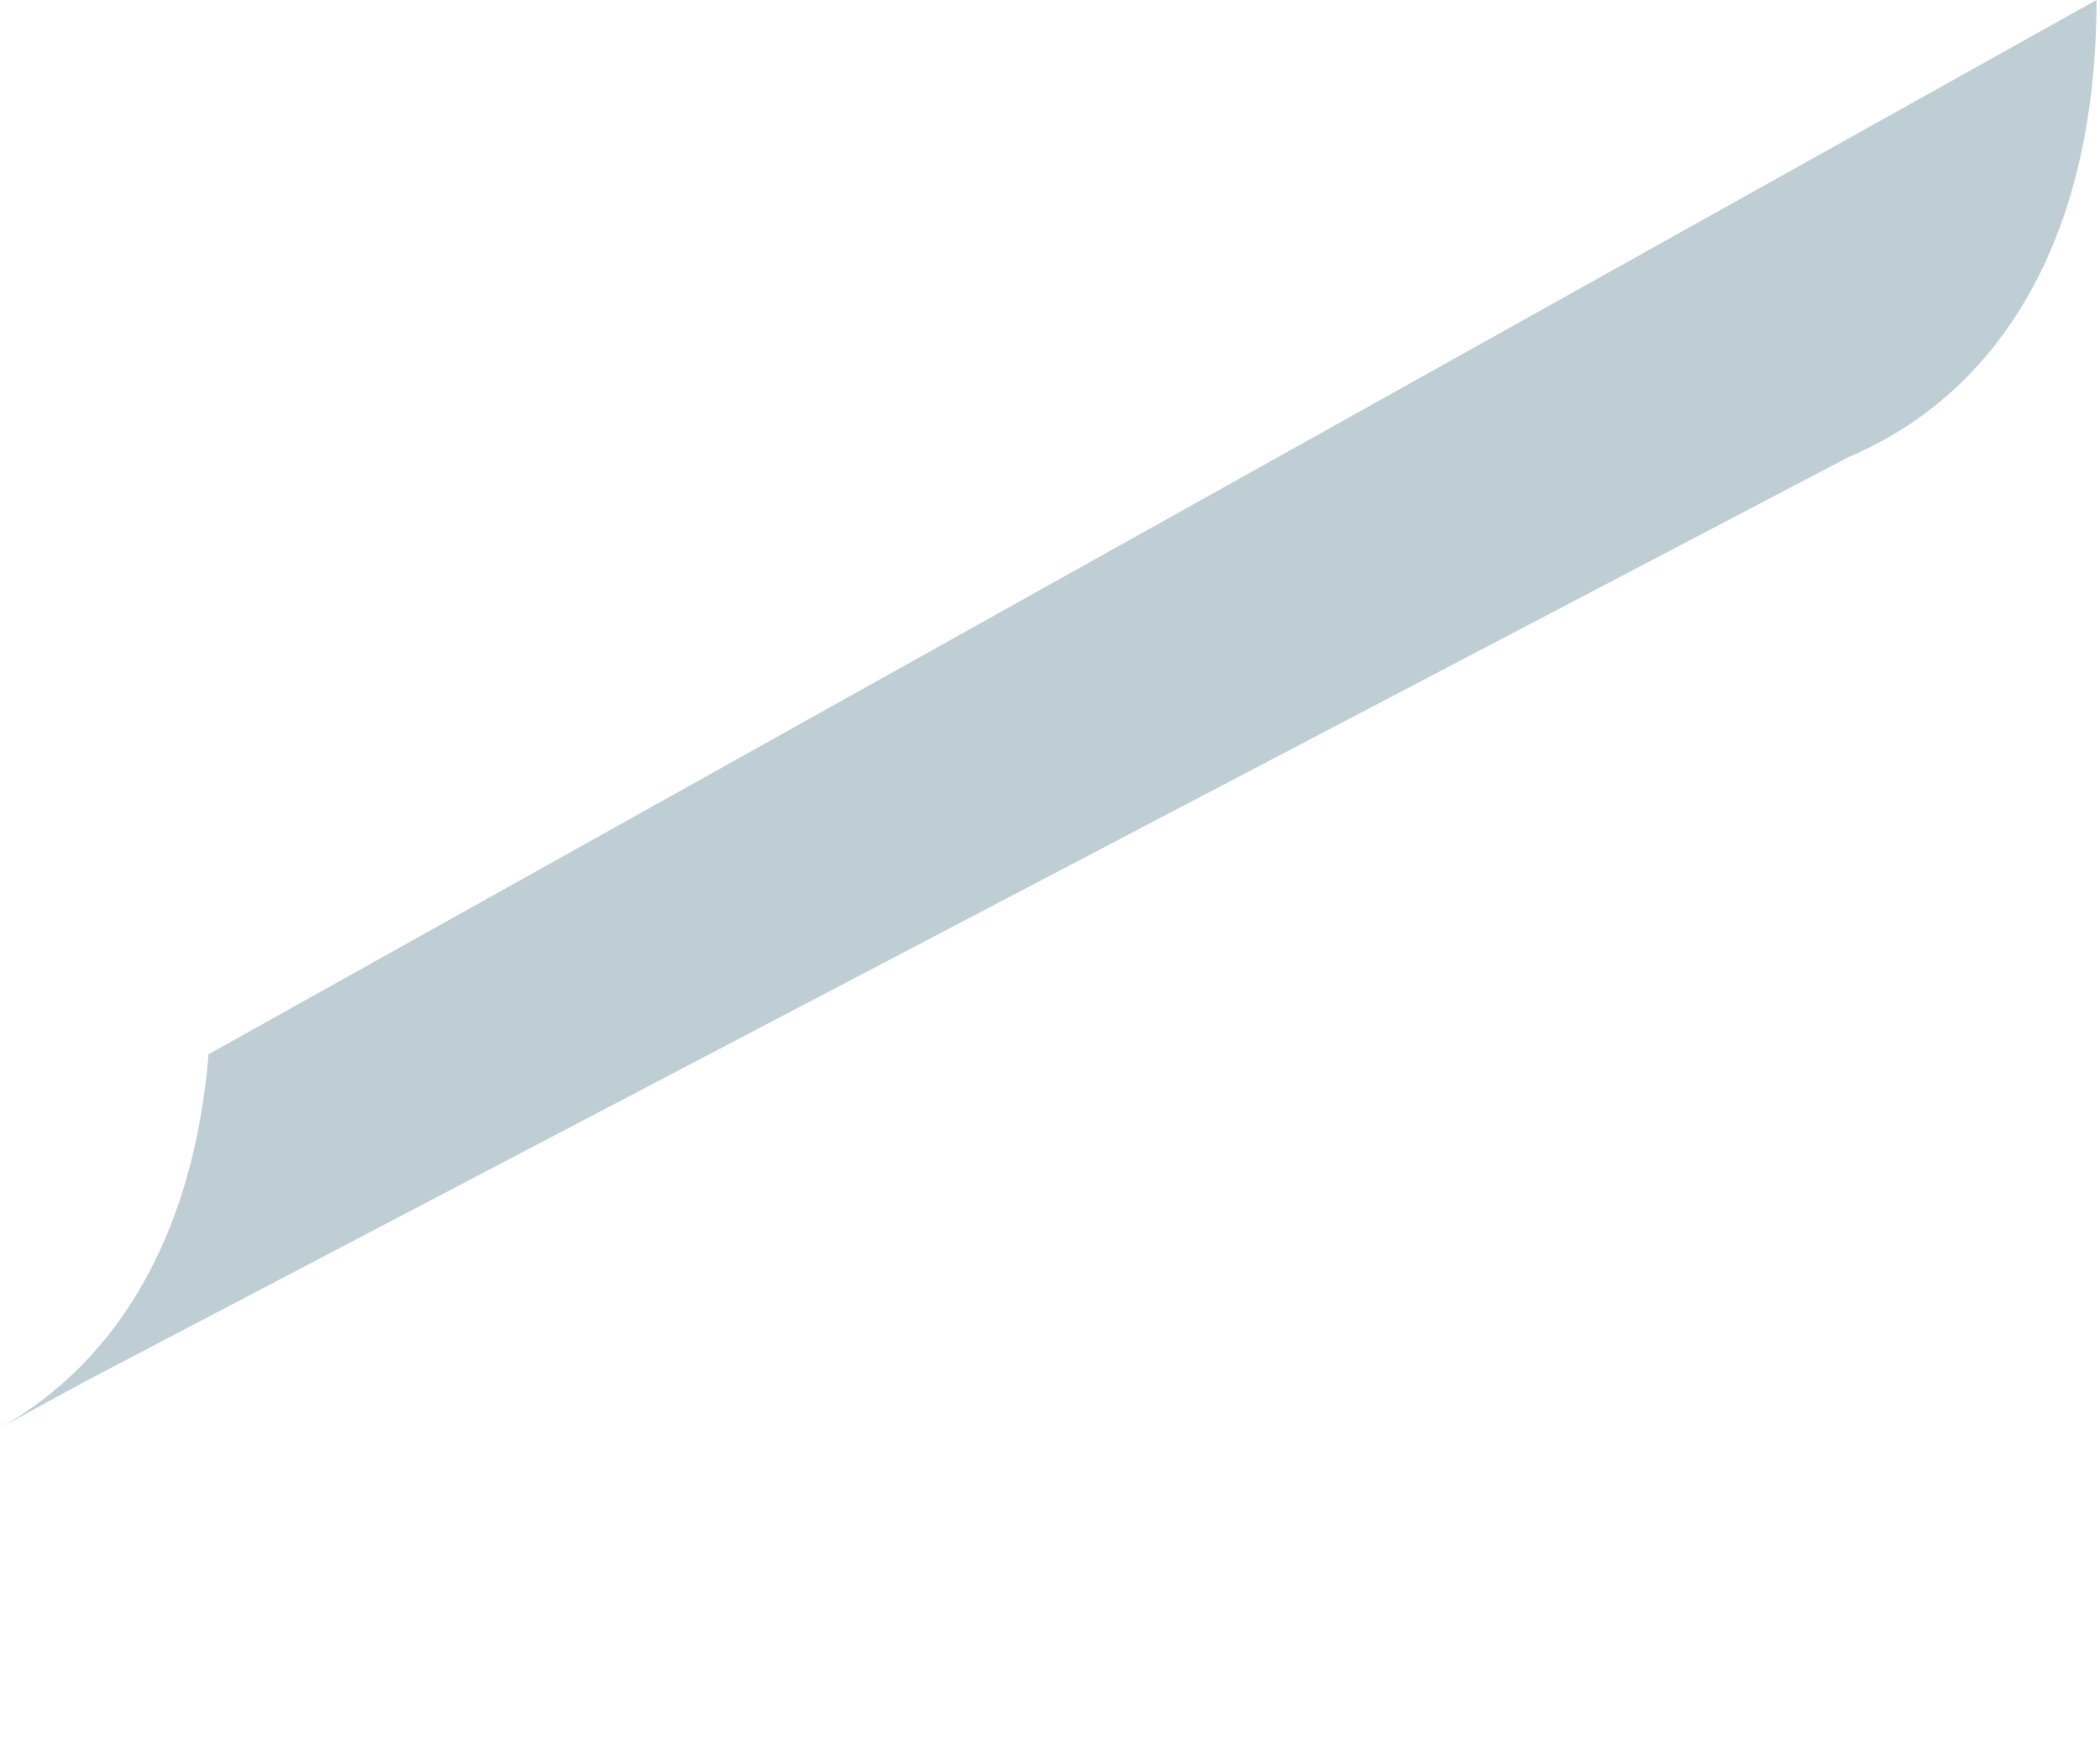 <?xml version="1.0" encoding="utf-8"?>
<svg xmlns="http://www.w3.org/2000/svg" fill="none" height="100%" overflow="visible" preserveAspectRatio="none" style="display: block;" viewBox="0 0 6 5" width="100%">
<path d="M0.596 3.01C0.554 3.526 0.336 3.89 0 4.079L0.242 3.947L5.281 1.306C5.72 1.12 5.99 0.671 5.99 0L0.599 3.01H0.596Z" fill="#BFCED5" id="Vector"/>
</svg>